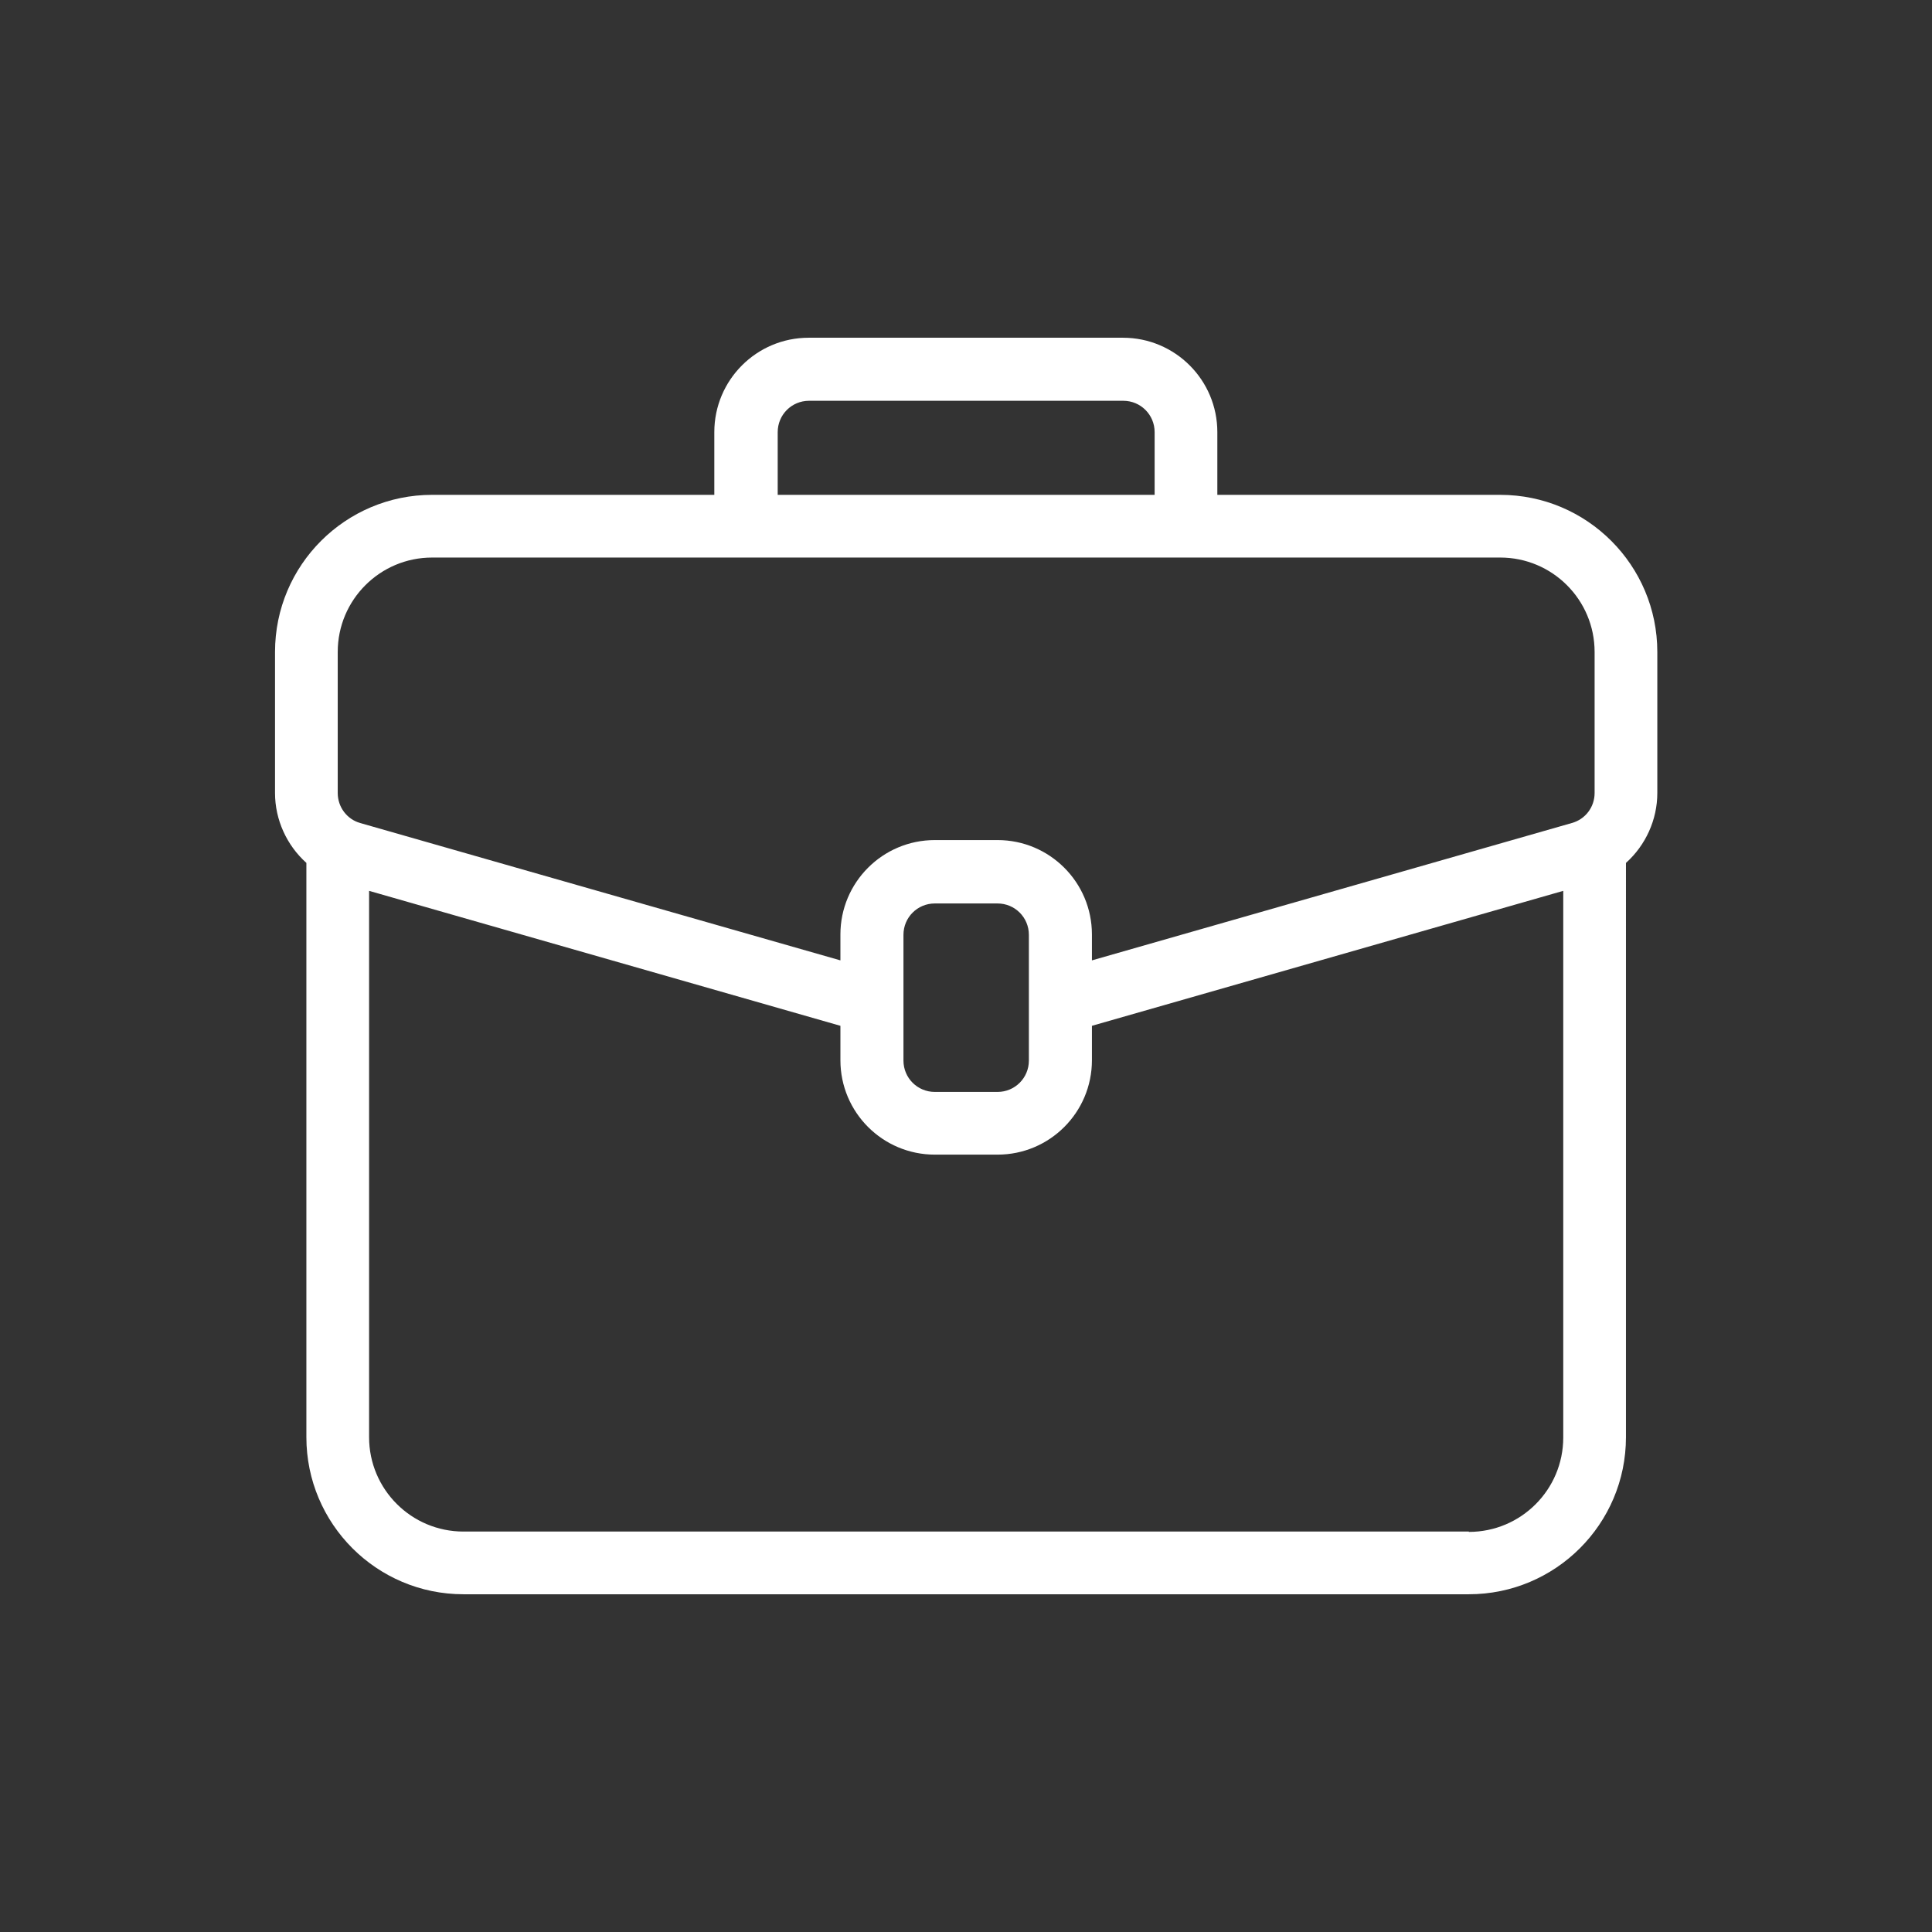 <?xml version="1.0" encoding="UTF-8"?>
<svg id="Capa_2" data-name="Capa 2" xmlns="http://www.w3.org/2000/svg" viewBox="0 0 56.69 56.69">
  <rect x="0" y="0" width="56.69" height="56.69" fill="#333333" stroke="none"/>
  <defs>
    <style>
      .cls-1 {
        fill: #fff;
      }

      .cls-2 {
        fill: none;
      }
    </style>
  </defs>
  <g id="Capa_1-2" data-name="Capa 1">
    <g>
      <rect class="cls-2" width="56.69" height="56.69"/>
      <path id="id_101" data-name="id 101" class="cls-1" d="M44.02,14.52h-8.3v-1.84c0-1.53-1.24-2.77-2.77-2.77h-9.22c-1.53,0-2.77,1.24-2.77,2.77v1.84H12.68c-2.54,0-4.61,2.06-4.61,4.61v4.14c0,.78,.34,1.53,.92,2.05v16.85c0,2.54,2.06,4.61,4.61,4.61h29.5c2.54,0,4.61-2.06,4.61-4.61V25.32c.58-.52,.92-1.27,.92-2.05v-4.14c0-2.54-2.06-4.61-4.61-4.61Zm-21.2-1.84c0-.51,.41-.92,.92-.92h9.22c.51,0,.92,.41,.92,.92v1.84h-11.06v-1.84Zm-12.91,6.45c0-1.53,1.24-2.77,2.77-2.77h31.34c1.53,0,2.77,1.24,2.77,2.77v4.14c0,.41-.27,.77-.67,.88l-14.08,4.03v-.76c0-1.53-1.24-2.77-2.77-2.77h-1.84c-1.53,0-2.77,1.24-2.77,2.77v.76l-14.09-4.03c-.39-.11-.66-.47-.66-.88v-4.14Zm20.28,8.3v3.69c0,.51-.41,.92-.92,.92h-1.84c-.51,0-.92-.41-.92-.92v-3.69c0-.51,.41-.92,.92-.92h1.84c.51,0,.92,.41,.92,.92Zm12.91,17.51H13.6c-1.53,0-2.77-1.24-2.77-2.77V26.14l13.83,3.96v1.01c0,1.53,1.24,2.77,2.77,2.77h1.84c1.53,0,2.77-1.24,2.77-2.77v-1.01l13.83-3.96v16.04c0,1.53-1.24,2.77-2.77,2.77Z"/>
    </g>
  </g>
</svg>